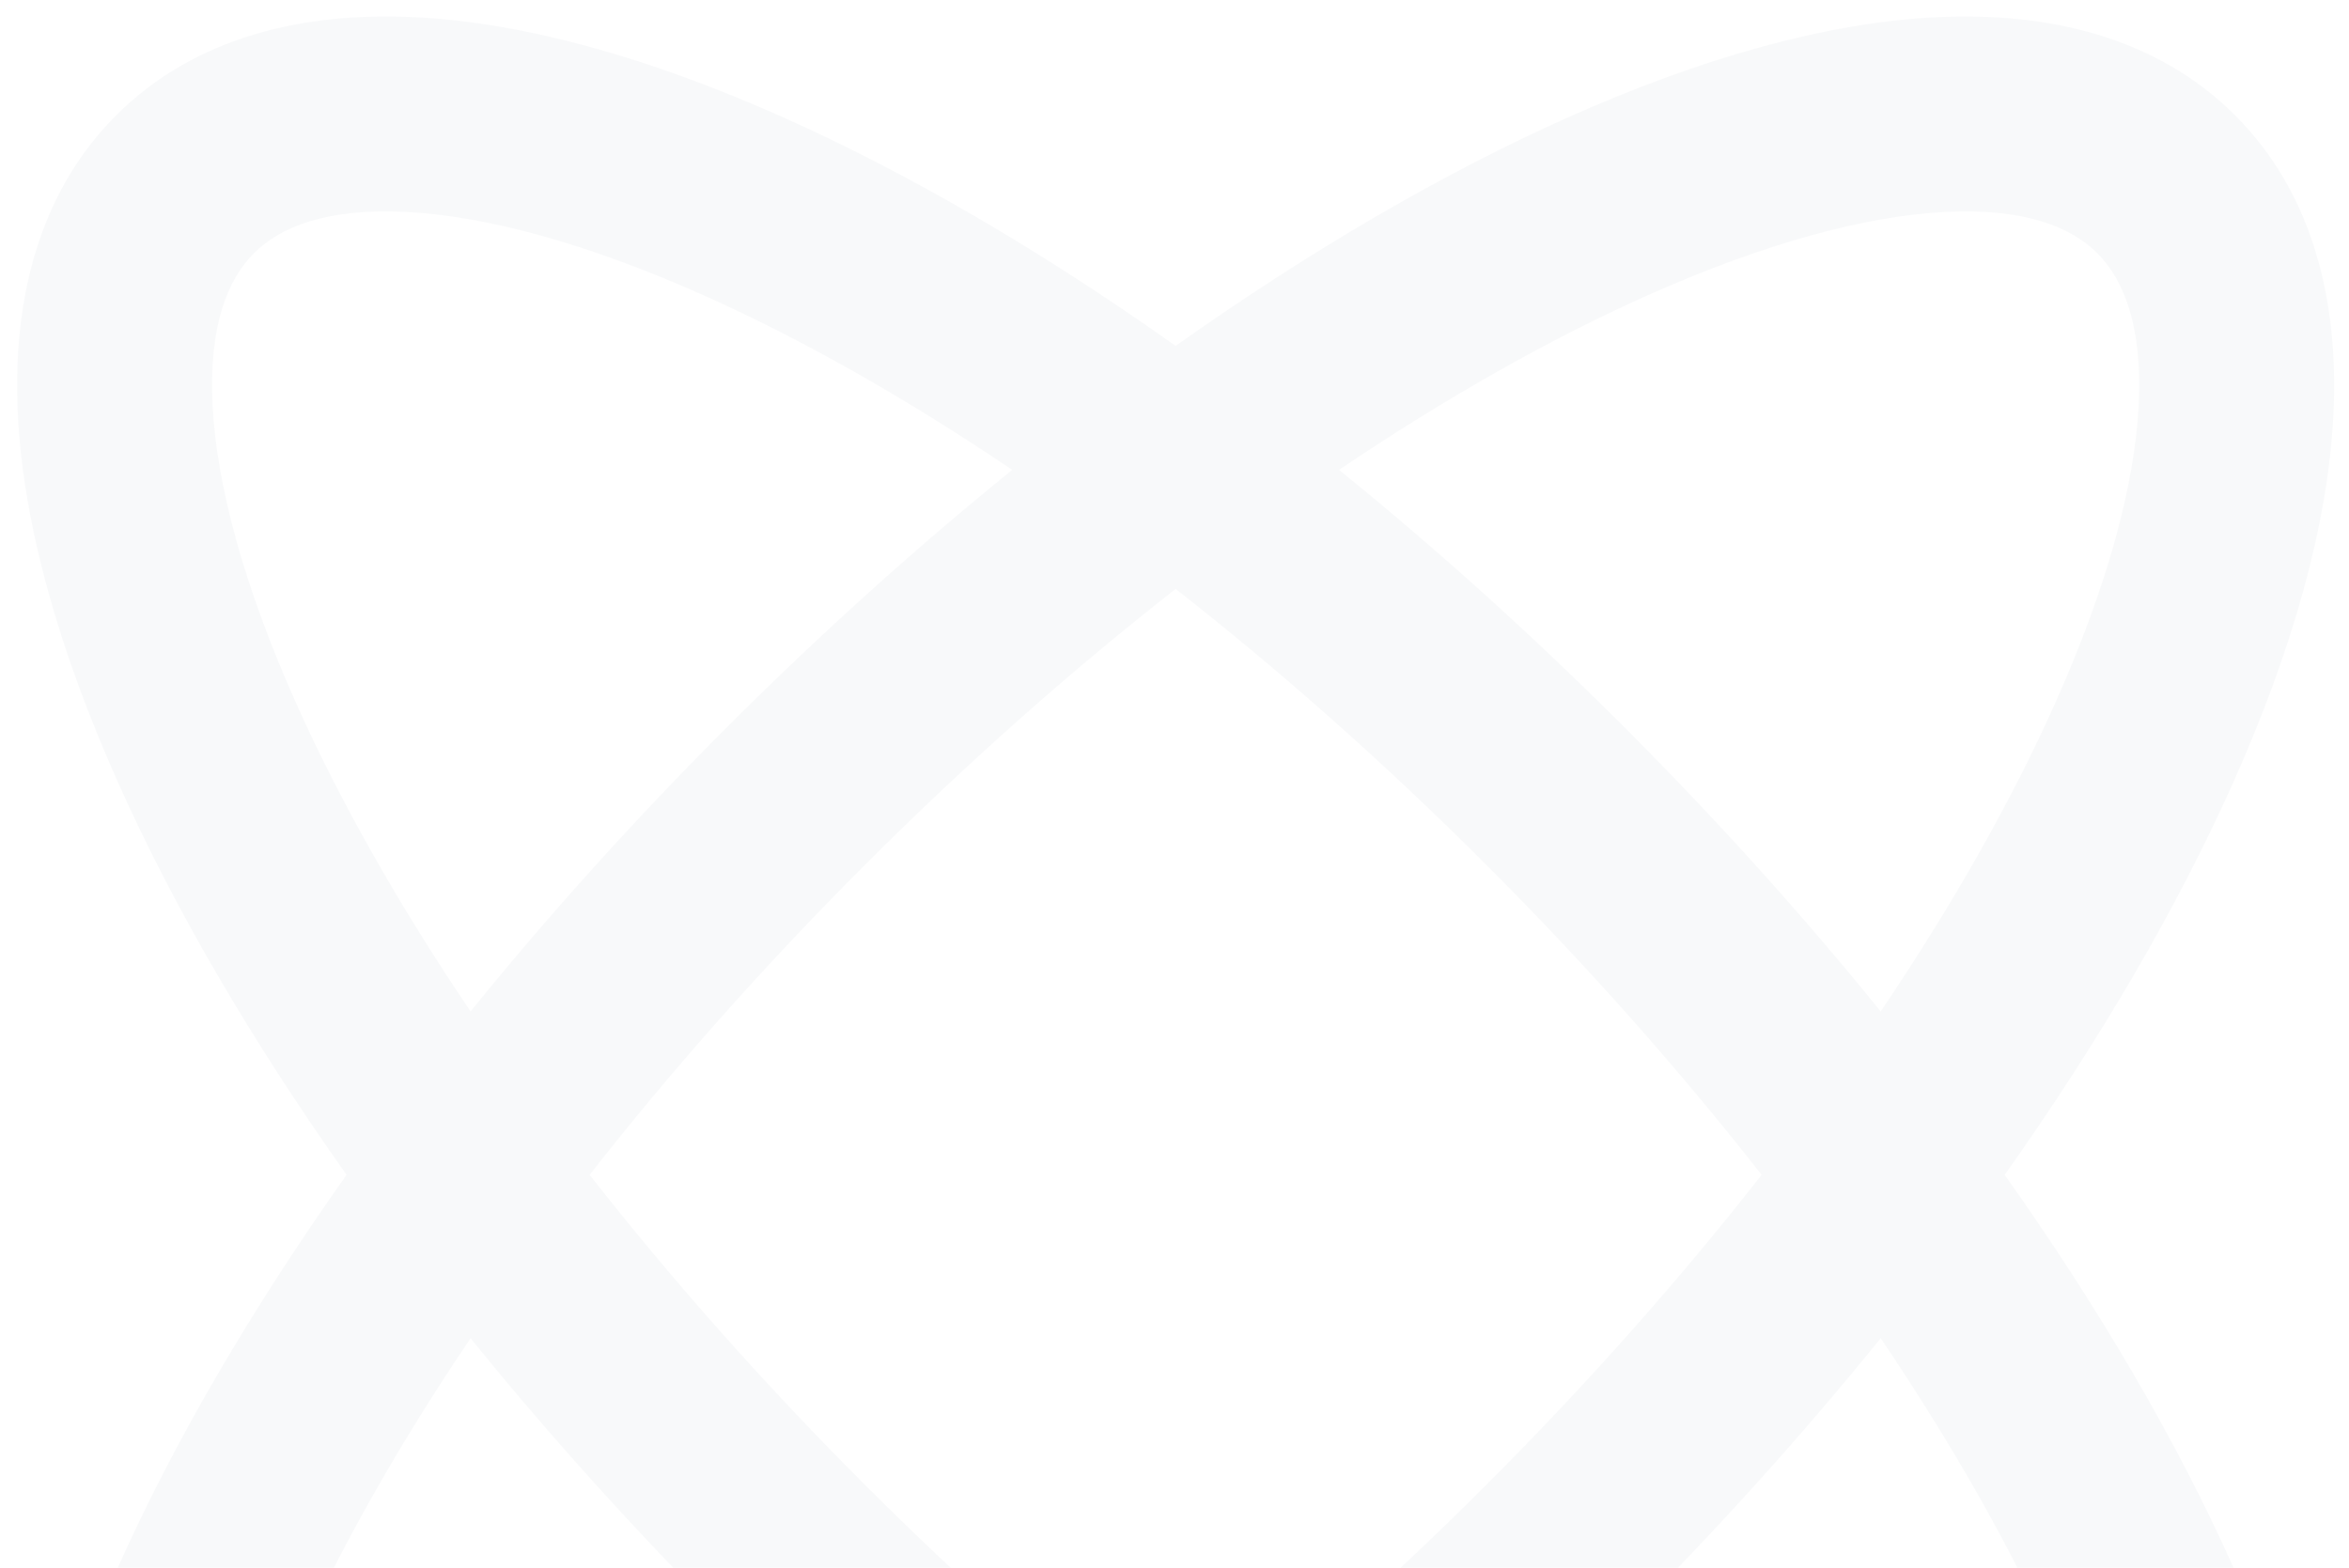 <svg width="863" height="576" viewBox="0 0 863 576" fill="none" xmlns="http://www.w3.org/2000/svg">
<g clip-path="url(#clip0_2_52)">
<path d="M42.647 42.407C71.52 13.534 111.532 4.283 152.587 6.327C193.641 8.371 239.808 21.73 287.692 43.099C333.347 63.475 382.191 91.867 431.92 127.097C481.647 91.868 530.49 63.479 576.143 43.104C624.026 21.735 670.194 8.376 711.247 6.332C752.303 4.288 792.316 13.539 821.189 42.412C850.062 71.285 859.313 111.298 857.269 152.353C855.225 193.407 841.866 239.574 820.496 287.457C800.122 333.109 771.732 381.95 736.505 431.677C771.741 481.412 800.138 530.262 820.516 575.923C841.886 623.806 855.245 669.973 857.288 711.027C859.332 752.083 850.08 792.096 821.207 820.969C792.334 849.842 752.322 859.092 711.267 857.049C670.213 855.005 624.046 841.646 576.162 820.276C530.503 799.899 481.654 771.505 431.92 736.27C382.184 771.506 333.334 799.903 287.673 820.281C239.79 841.651 193.622 855.01 152.569 857.054C111.513 859.097 71.5 849.847 42.627 820.973C13.754 792.1 4.503 752.088 6.547 711.032C8.591 669.978 21.95 623.811 43.32 575.928C63.698 530.266 92.095 481.414 127.332 431.677C92.104 381.949 63.713 333.107 43.338 287.453C21.968 239.57 8.609 193.402 6.566 152.348C4.522 111.293 13.774 71.28 42.647 42.407ZM172.881 491.712C146.118 531.365 124.538 569.671 108.72 605.115C89.442 648.311 79.526 685.47 78.076 714.593C76.627 743.713 83.664 760.727 93.269 770.332C102.874 779.937 119.888 786.974 149.008 785.524C178.13 784.075 215.289 774.159 258.486 754.881C293.929 739.063 332.233 717.482 371.886 690.72C336.728 662.267 301.588 630.675 267.264 596.351C232.934 562.022 201.338 526.876 172.881 491.712ZM690.956 491.712C662.499 526.877 630.902 562.025 596.572 596.355C562.249 630.677 527.111 662.268 491.954 690.72C531.605 717.48 569.909 739.059 605.35 754.876C648.546 774.154 685.705 784.071 714.827 785.52C743.947 786.97 760.961 779.932 770.566 770.327C780.171 760.722 787.209 743.709 785.759 714.589C784.309 685.467 774.394 648.307 755.115 605.11C739.298 569.668 717.718 531.364 690.956 491.712ZM431.92 216.394C394.016 246.048 355.594 279.964 317.887 317.671C280.188 355.369 246.279 393.781 216.63 431.678C246.283 469.582 280.199 508.003 317.906 545.71C355.606 583.411 394.022 617.321 431.92 646.971C469.817 617.321 508.231 583.413 545.93 545.714C583.638 508.006 617.552 469.583 647.206 431.678C617.557 393.78 583.648 355.366 545.948 317.667C508.243 279.961 469.823 246.047 431.92 216.394ZM149.027 77.856C119.906 76.407 102.893 83.444 93.287 93.049C83.682 102.654 76.645 119.668 78.095 148.788C79.545 177.91 89.46 215.069 108.739 258.265C124.553 293.701 146.128 331.998 172.883 371.642C201.334 336.487 232.924 301.35 267.245 267.029C301.575 232.7 336.721 201.103 371.885 172.646C332.24 145.89 293.941 124.315 258.504 108.5C215.308 89.222 178.149 79.306 149.027 77.856ZM770.547 93.053C760.942 83.448 743.929 76.411 714.809 77.86C685.687 79.31 648.527 89.227 605.33 108.505C569.895 124.319 531.599 145.892 491.955 172.646C527.118 201.102 562.262 232.697 596.59 267.025C630.912 301.347 662.502 336.486 690.954 371.642C717.708 332 739.282 293.705 755.096 258.27C774.374 215.074 784.291 177.914 785.74 148.792C787.19 119.672 780.152 102.659 770.547 93.053Z" fill="#0E3157" fill-opacity="0.03"/>
</g>
<defs>
<clipPath id="clip0_2_52">
<rect width="862" height="576" fill="white" transform="translate(0.868)"/>
</clipPath>
</defs>
</svg>
